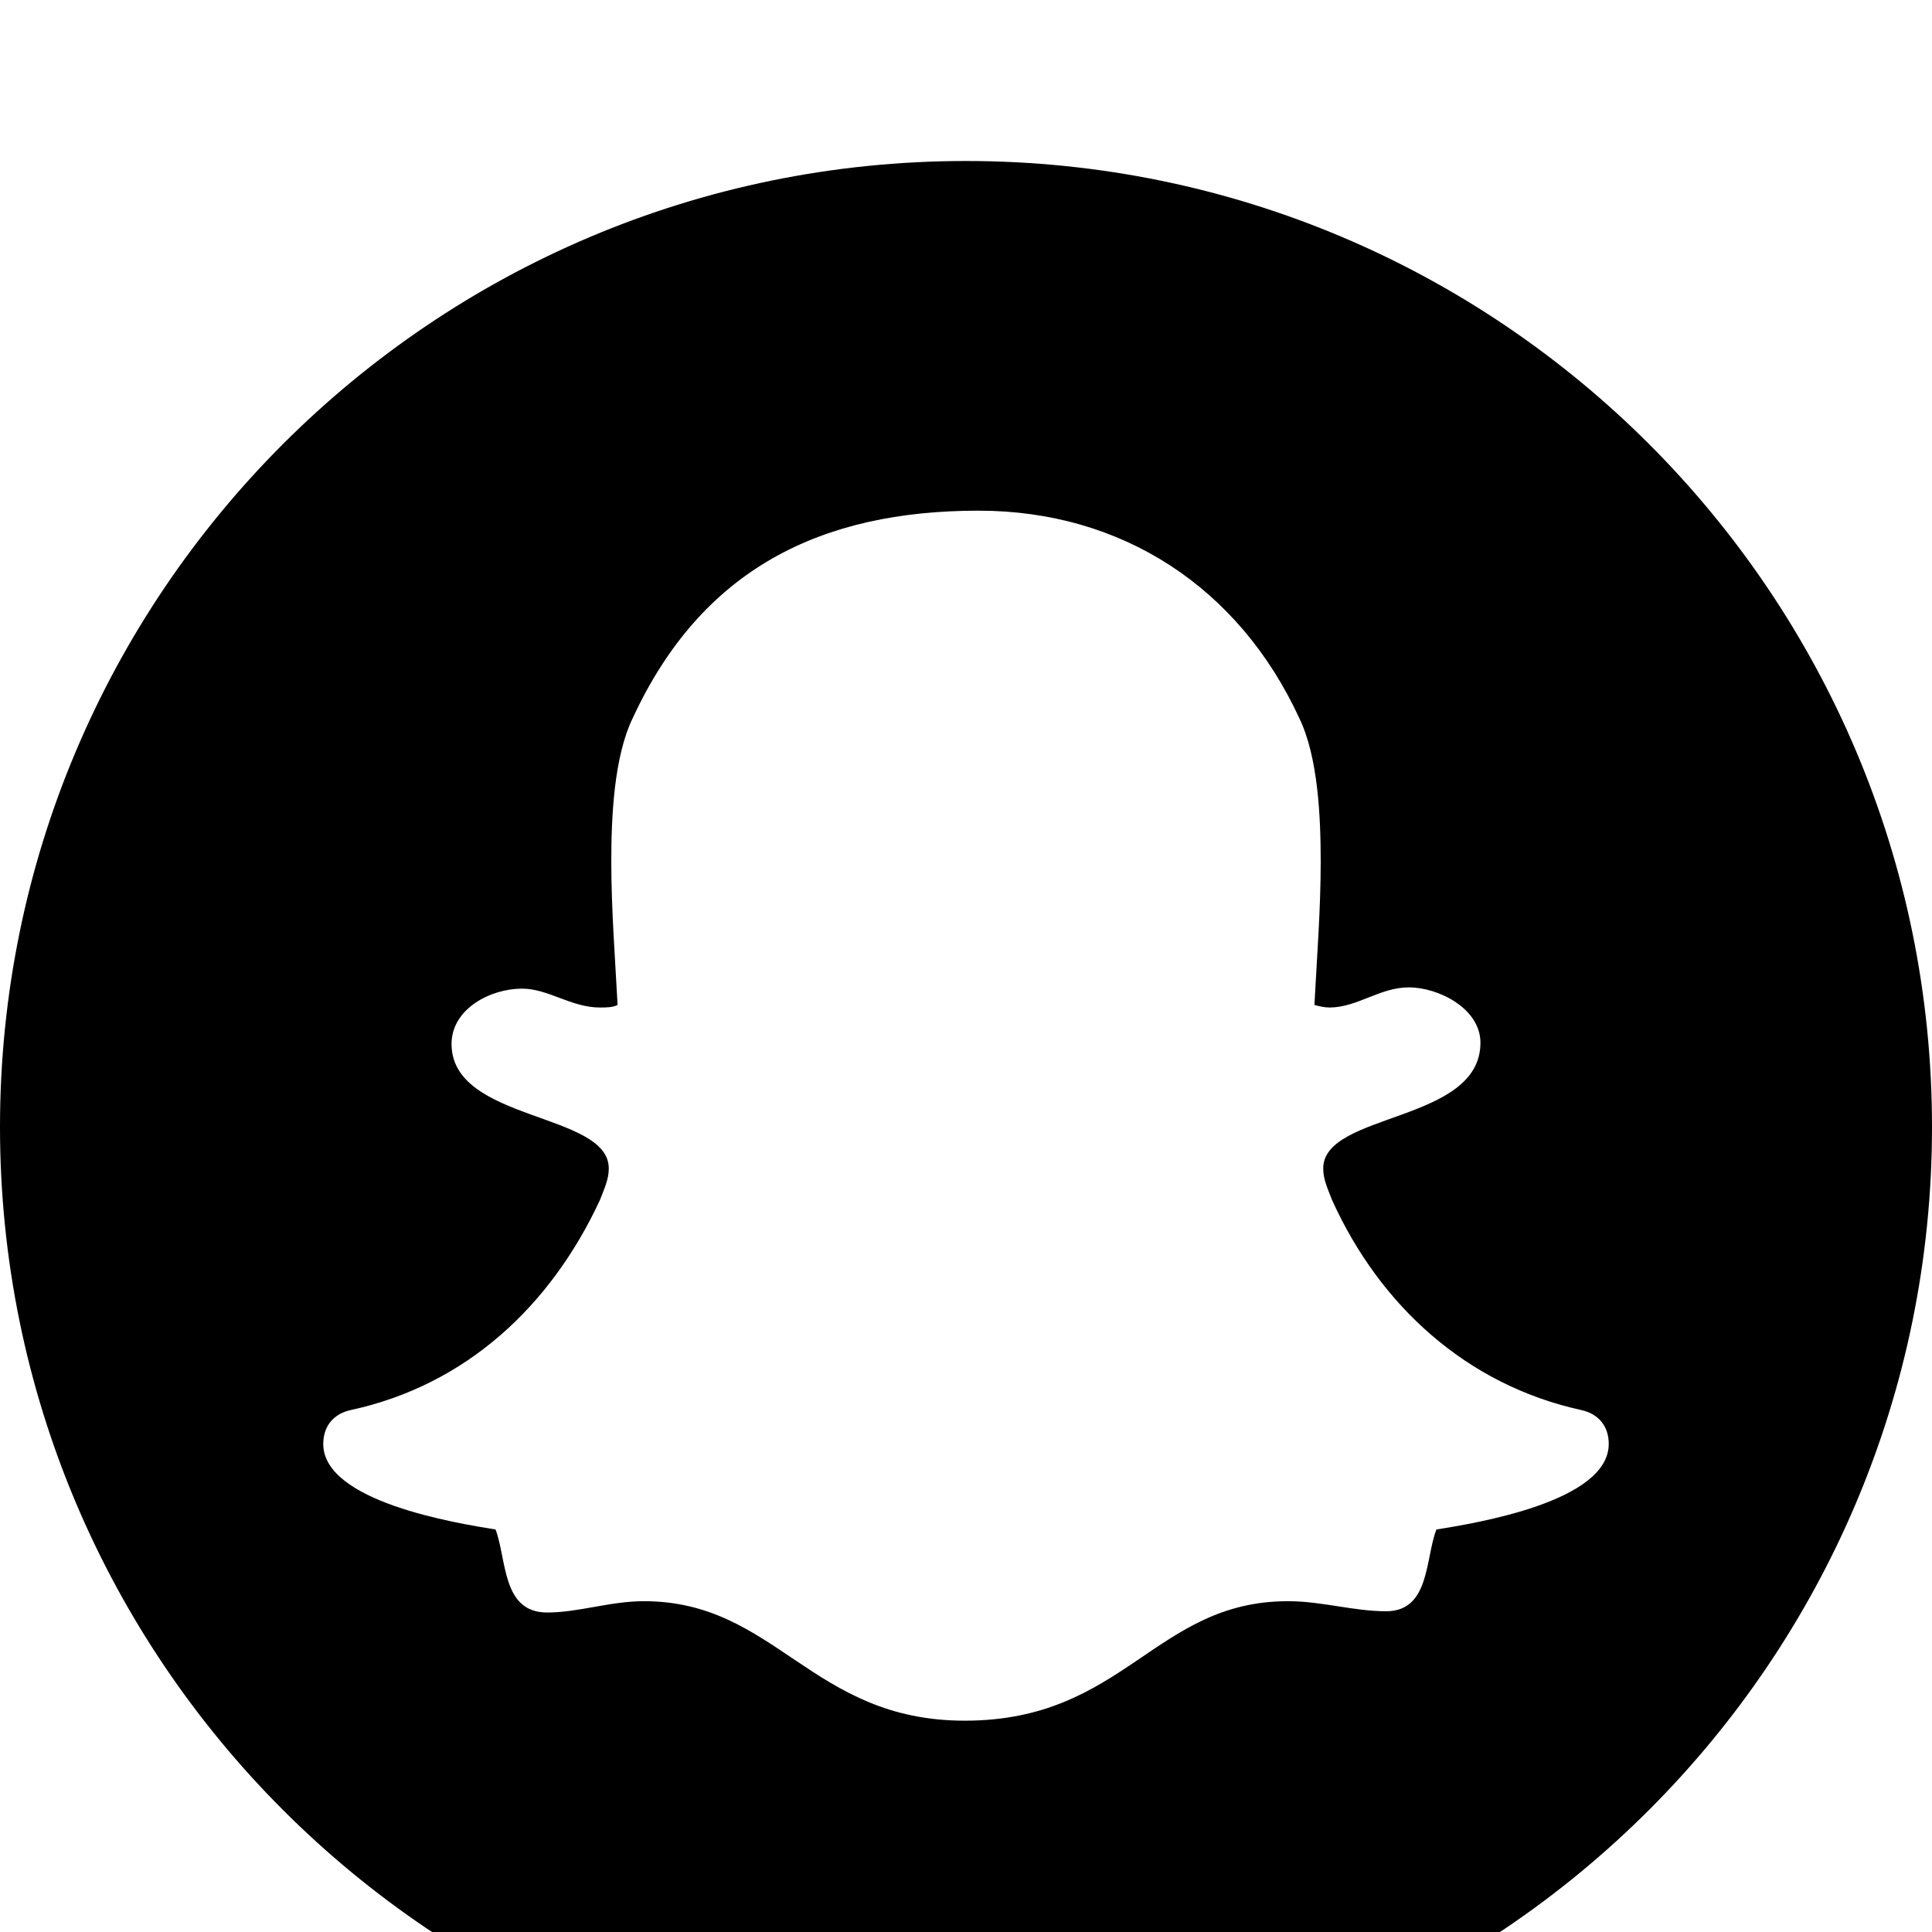 <?xml version="1.0" standalone="no"?>
<svg width="1536px" height="1536px" version="1.1" xmlns="http://www.w3.org/2000/svg">
    <path transform="scale(1, -1) translate(0, -1536)" glyph-name="snapchat" unicode="&#xf2ab;" 

d="M1279 388c0 14 -8 24 -22 27c-91 20 -160 83 -198 167c-3 8 -7 16 -7 25c0 45 125 36 125 100c0 27 -33 44 -57 44c-23 0 -41 -16 -63 -16c-4 0 -8 1 -12 2c2 38 5 76 5 114c0 35 -2 83 -17 114c-48 104 -141 165 -255 165c-125 0 -220 -46 -275 -165
c-15 -31 -17 -79 -17 -114c0 -38 3 -76 5 -114c-4 -2 -9 -2 -14 -2c-23 0 -41 15 -62 15c-25 0 -56 -16 -56 -44c0 -62 125 -54 125 -99c0 -9 -4 -17 -7 -25c-39 -84 -106 -147 -198 -167c-14 -3 -22 -13 -22 -27c0 -46 106 -63 137 -68c9 -24 5 -66 41 -66c25 0 50 9 77 9
c105 0 133 -95 255 -95c127 0 151 95 257 95c27 0 52 -8 78 -8c35 0 31 42 40 65c31 5 137 22 137 68zM1536 640c0 -424 -344 -768 -768 -768s-768 344 -768 768s344 768 768 768s768 -344 768 -768z" />
</svg>